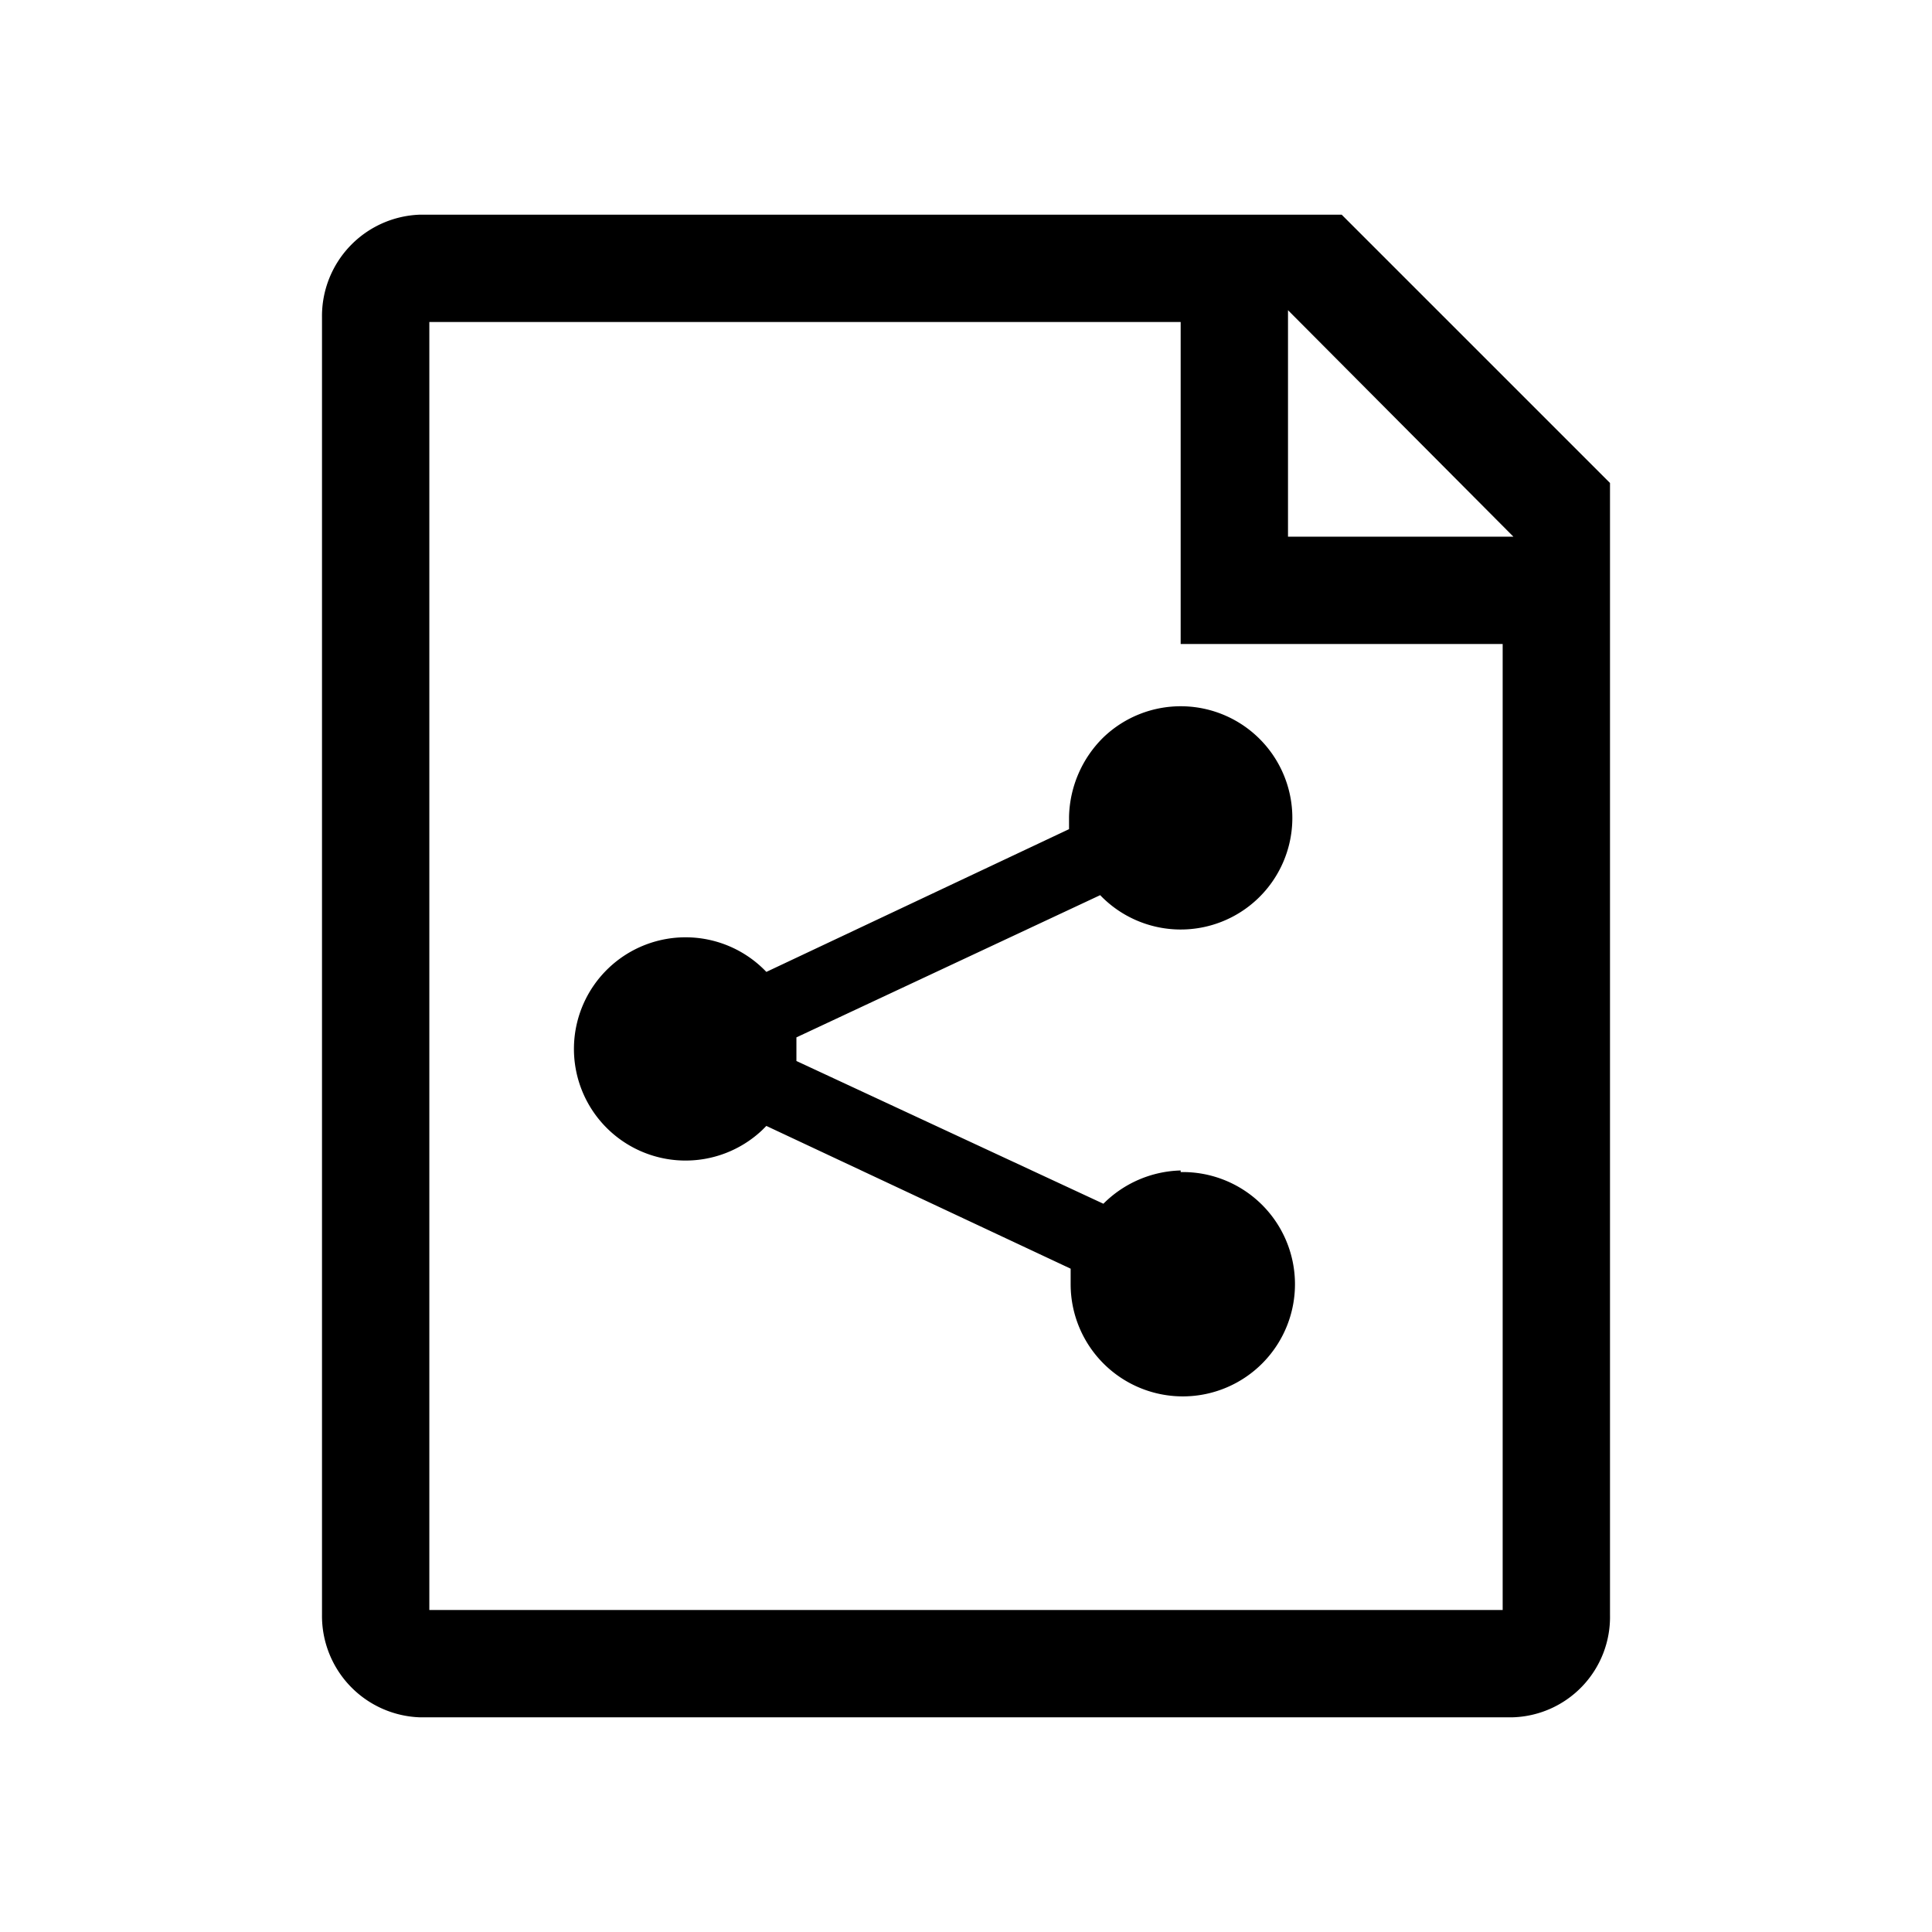 <?xml version="1.0" encoding="utf-8"?>
<!-- Uploaded to: SVG Repo, www.svgrepo.com, Generator: SVG Repo Mixer Tools -->
<svg fill="#000000" width="800px" height="800px" viewBox="0 0 36 36" xmlns="http://www.w3.org/2000/svg">
<title>file_share2_line</title>
<g id="b3dc53c0-2517-4c2c-b033-b6ee3b39cce0" data-name="Layer 3">
<path d="M25,4H7.83A1.89,1.89,0,0,0,6,5.91V30.09A1.89,1.89,0,0,0,7.83,32H28.17A1.87,1.87,0,0,0,30,30.09V9ZM24,5.78,28.2,10H24ZM8,30V6H22v6h6V30Z"/>
<path d="M22,21.81a2.11,2.11,0,0,0-1.44.62l-5.72-2.66v-.44l5.66-2.65a2.08,2.08,0,1,0,.06-2.94h0a2.14,2.14,0,0,0-.64,1.48v.23l-5.64,2.66a2.08,2.08,0,1,0-.08,2.95l.08-.08,5.67,2.66v.3A2.09,2.09,0,1,0,22,21.84Z"/>
</g>
</svg>